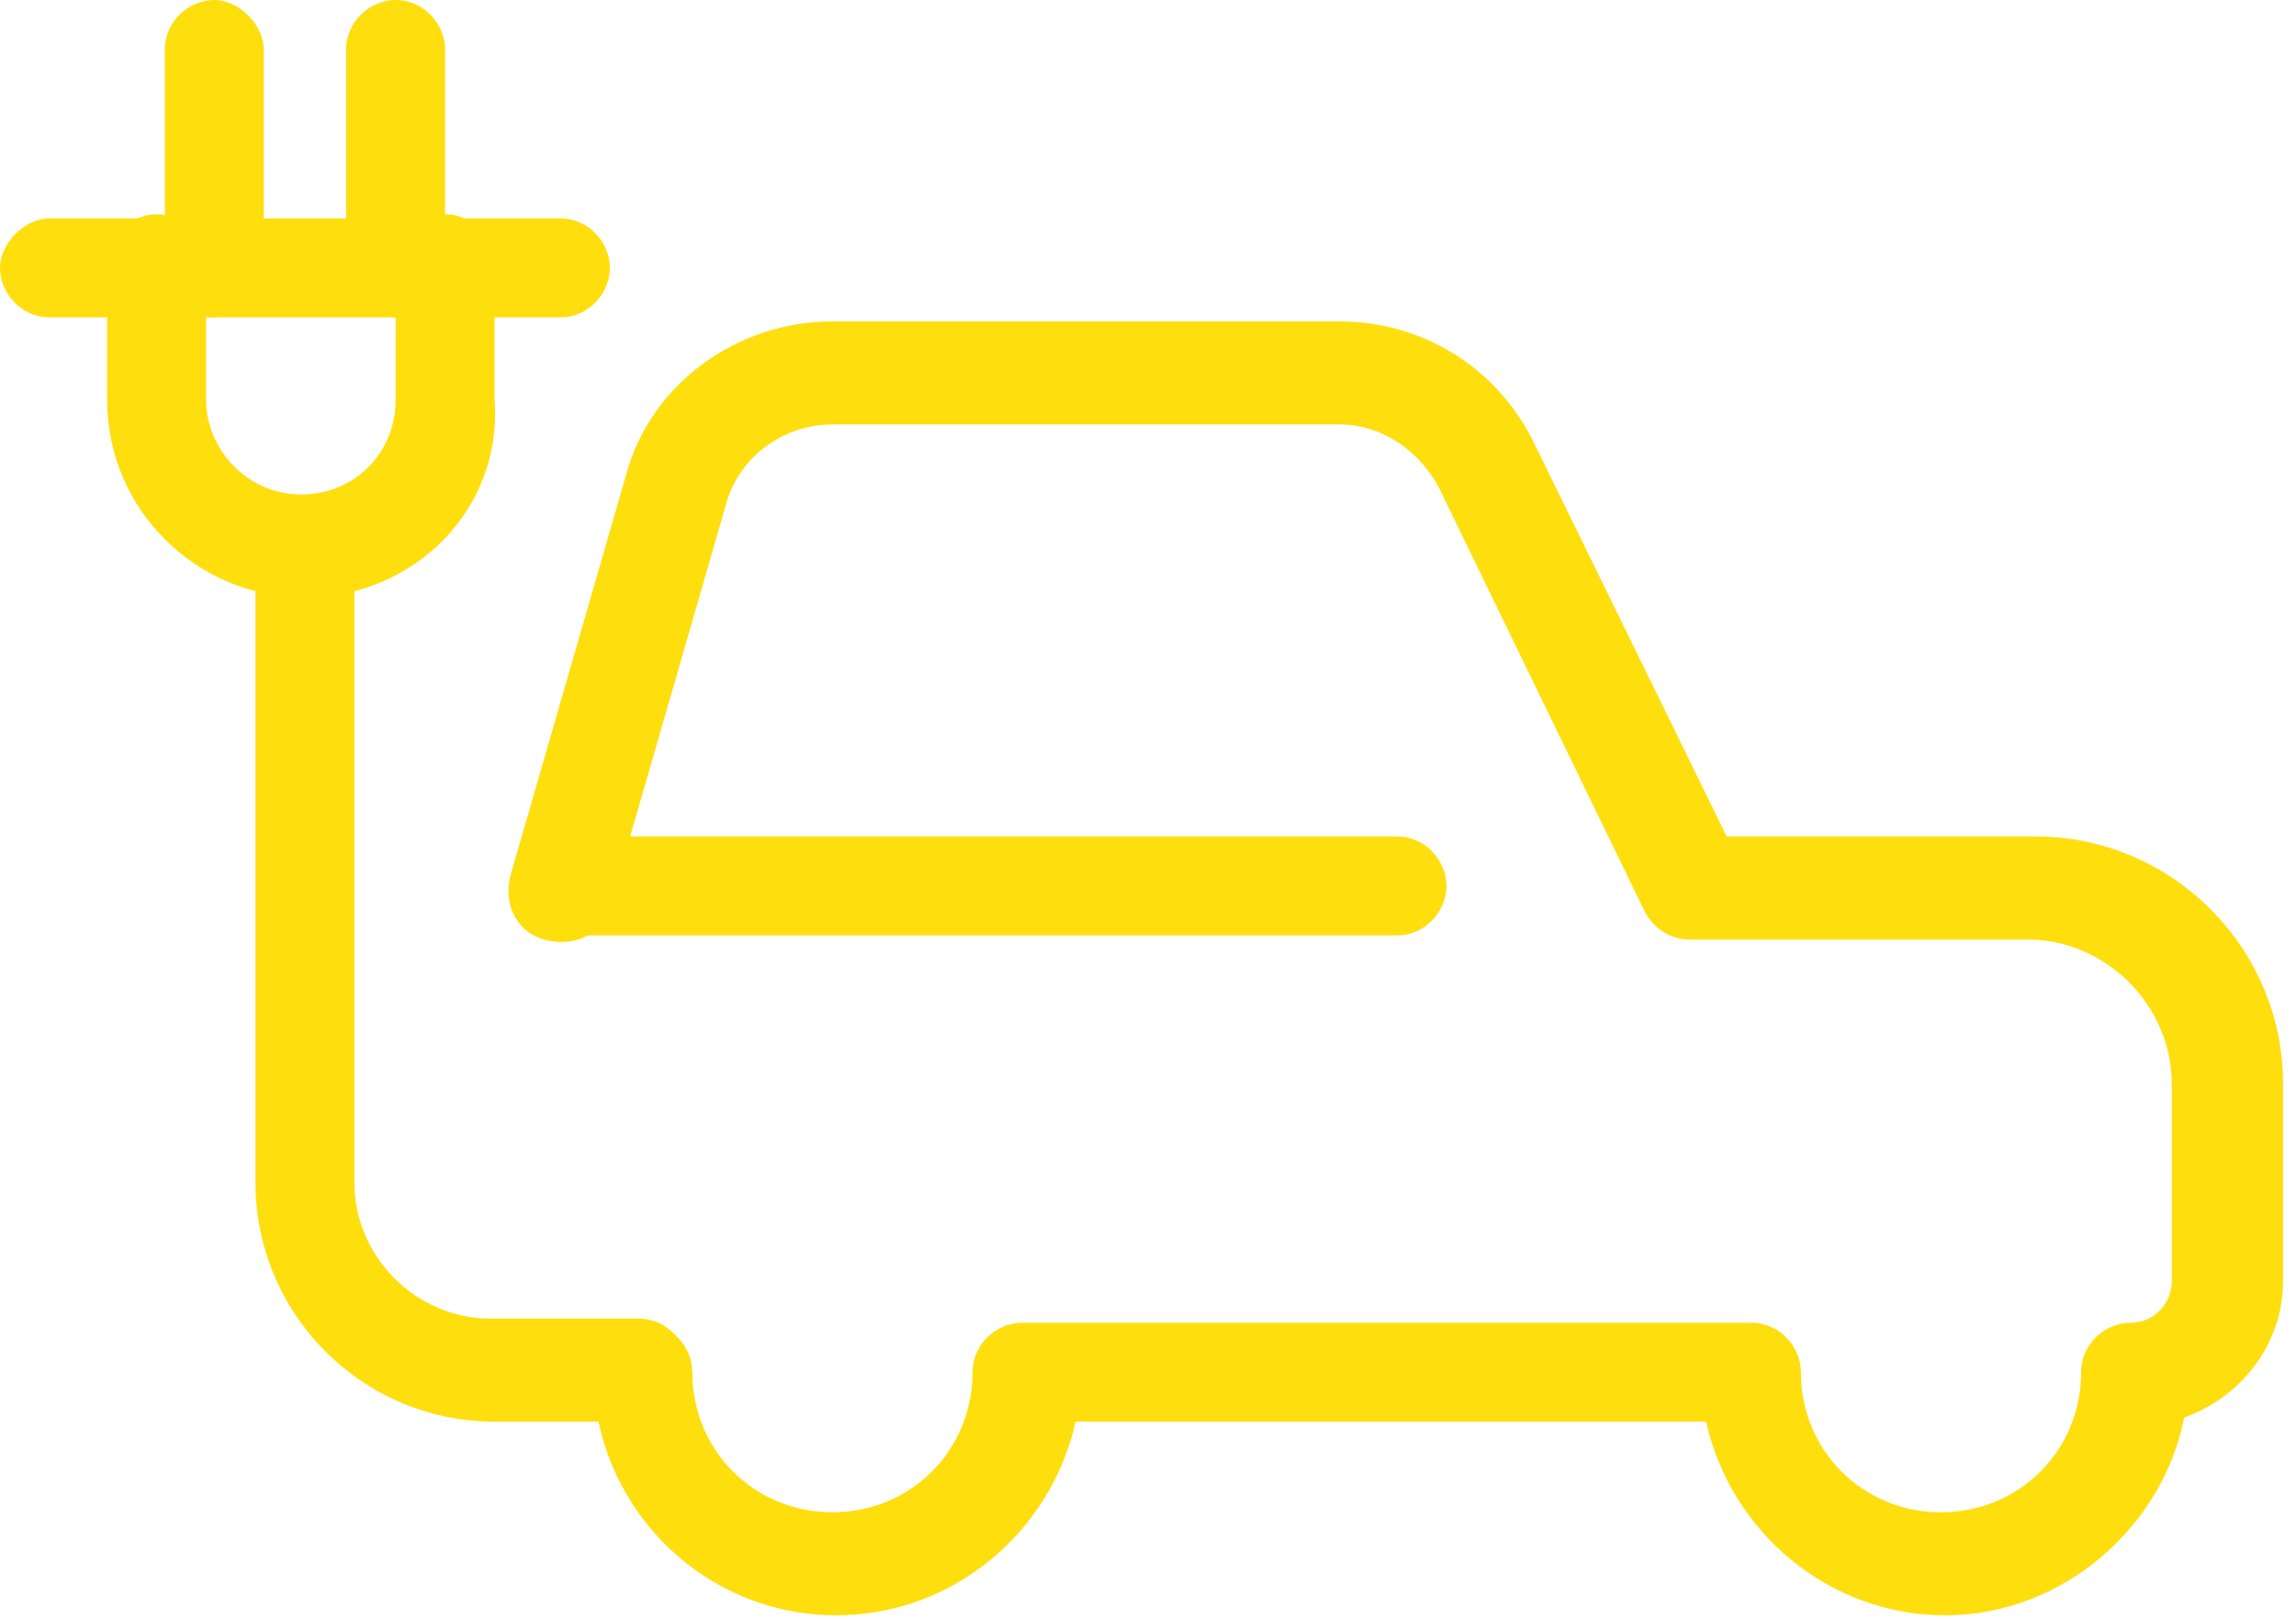 <svg width="78" height="55" viewBox="0 0 78 55" fill="none" xmlns="http://www.w3.org/2000/svg">
<path d="M66.08 54.88C62.16 54.88 58.8 52.08 57.96 48.3H36.54C35.7 52.08 32.34 54.88 28.42 54.88C23.8 54.88 20.16 51.1 20.16 46.62C20.16 45.64 21 44.94 21.84 44.94C22.82 44.94 23.52 45.78 23.52 46.62C23.52 49.28 25.62 51.38 28.28 51.38C30.94 51.38 33.04 49.28 33.04 46.62C33.04 45.64 33.88 44.94 34.72 44.94H59.5C60.48 44.94 61.18 45.78 61.18 46.62C61.18 49.28 63.28 51.38 65.94 51.38C68.6 51.38 70.7 49.28 70.7 46.62C70.7 45.64 71.54 44.94 72.38 44.94C73.22 44.94 73.78 44.24 73.78 43.54V36.82C73.78 34.16 71.54 31.92 68.88 31.92H57.4C56.7 31.92 56.14 31.5 55.86 30.94L48.86 16.52C48.16 15.26 46.9 14.42 45.5 14.42H28.28C26.6 14.42 25.06 15.54 24.64 17.22L20.72 30.8C20.44 31.78 19.46 32.2 18.48 31.92C17.5 31.64 17.08 30.66 17.36 29.68L21.28 16.1C22.12 13.02 25.06 10.92 28.28 10.92H45.5C48.3 10.92 50.82 12.46 52.08 14.98L58.66 28.42H69.16C73.78 28.42 77.56 32.2 77.56 36.82V43.54C77.56 45.64 76.16 47.46 74.2 48.16C73.5 51.8 70.14 54.88 66.08 54.88Z" fill="#FFDE0E"/>
<path d="M21.84 48.3H16.8C12.32 48.3 8.68 44.66 8.68 40.18V18.62C8.68 17.64 9.52 16.94 10.36 16.94C11.34 16.94 12.04 17.78 12.04 18.62V40.18C12.04 42.7 14.14 44.8 16.66 44.8H21.7C22.68 44.8 23.38 45.64 23.38 46.48C23.52 47.46 22.82 48.3 21.84 48.3Z" fill="#FFDE0E"/>
<path d="M10.36 20.3C6.72 20.3 3.64 17.36 3.64 13.58V8.96C3.64 7.98 4.48 7.28 5.32 7.28C6.3 7.28 7 8.12 7 8.96V13.58C7 15.26 8.4 16.8 10.22 16.8C12.04 16.8 13.44 15.4 13.44 13.58V8.96C13.44 7.98 14.28 7.28 15.12 7.28C16.1 7.28 16.8 8.12 16.8 8.96V13.58C17.08 17.36 14 20.3 10.36 20.3Z" fill="#FFDE0E"/>
<path d="M19.04 10.78H1.68C0.7 10.78 0 9.94 0 9.1C0 8.26 0.84 7.42 1.68 7.42H19.04C20.02 7.42 20.72 8.26 20.72 9.1C20.72 9.94 20.02 10.78 19.04 10.78Z" fill="#FFDE0E"/>
<path d="M7.28 10.78C6.3 10.78 5.6 9.94 5.6 9.1V1.68C5.6 0.7 6.44 0 7.28 0C8.12 0 8.96 0.84 8.96 1.68V9.1C8.96 9.94 8.12 10.78 7.28 10.78Z" fill="#FFDE0E"/>
<path d="M13.44 10.78C12.46 10.78 11.76 9.94 11.76 9.1V1.68C11.76 0.7 12.6 0 13.44 0C14.42 0 15.12 0.84 15.12 1.68V9.1C15.26 9.94 14.42 10.78 13.44 10.78Z" fill="#FFDE0E"/>
<path d="M47.46 31.78H19.04C18.06 31.78 17.36 30.94 17.36 30.1C17.36 29.12 18.2 28.42 19.04 28.42H47.46C48.44 28.42 49.14 29.26 49.14 30.1C49.14 30.94 48.44 31.78 47.46 31.78Z" fill="#FFDE0E"/>
</svg>
